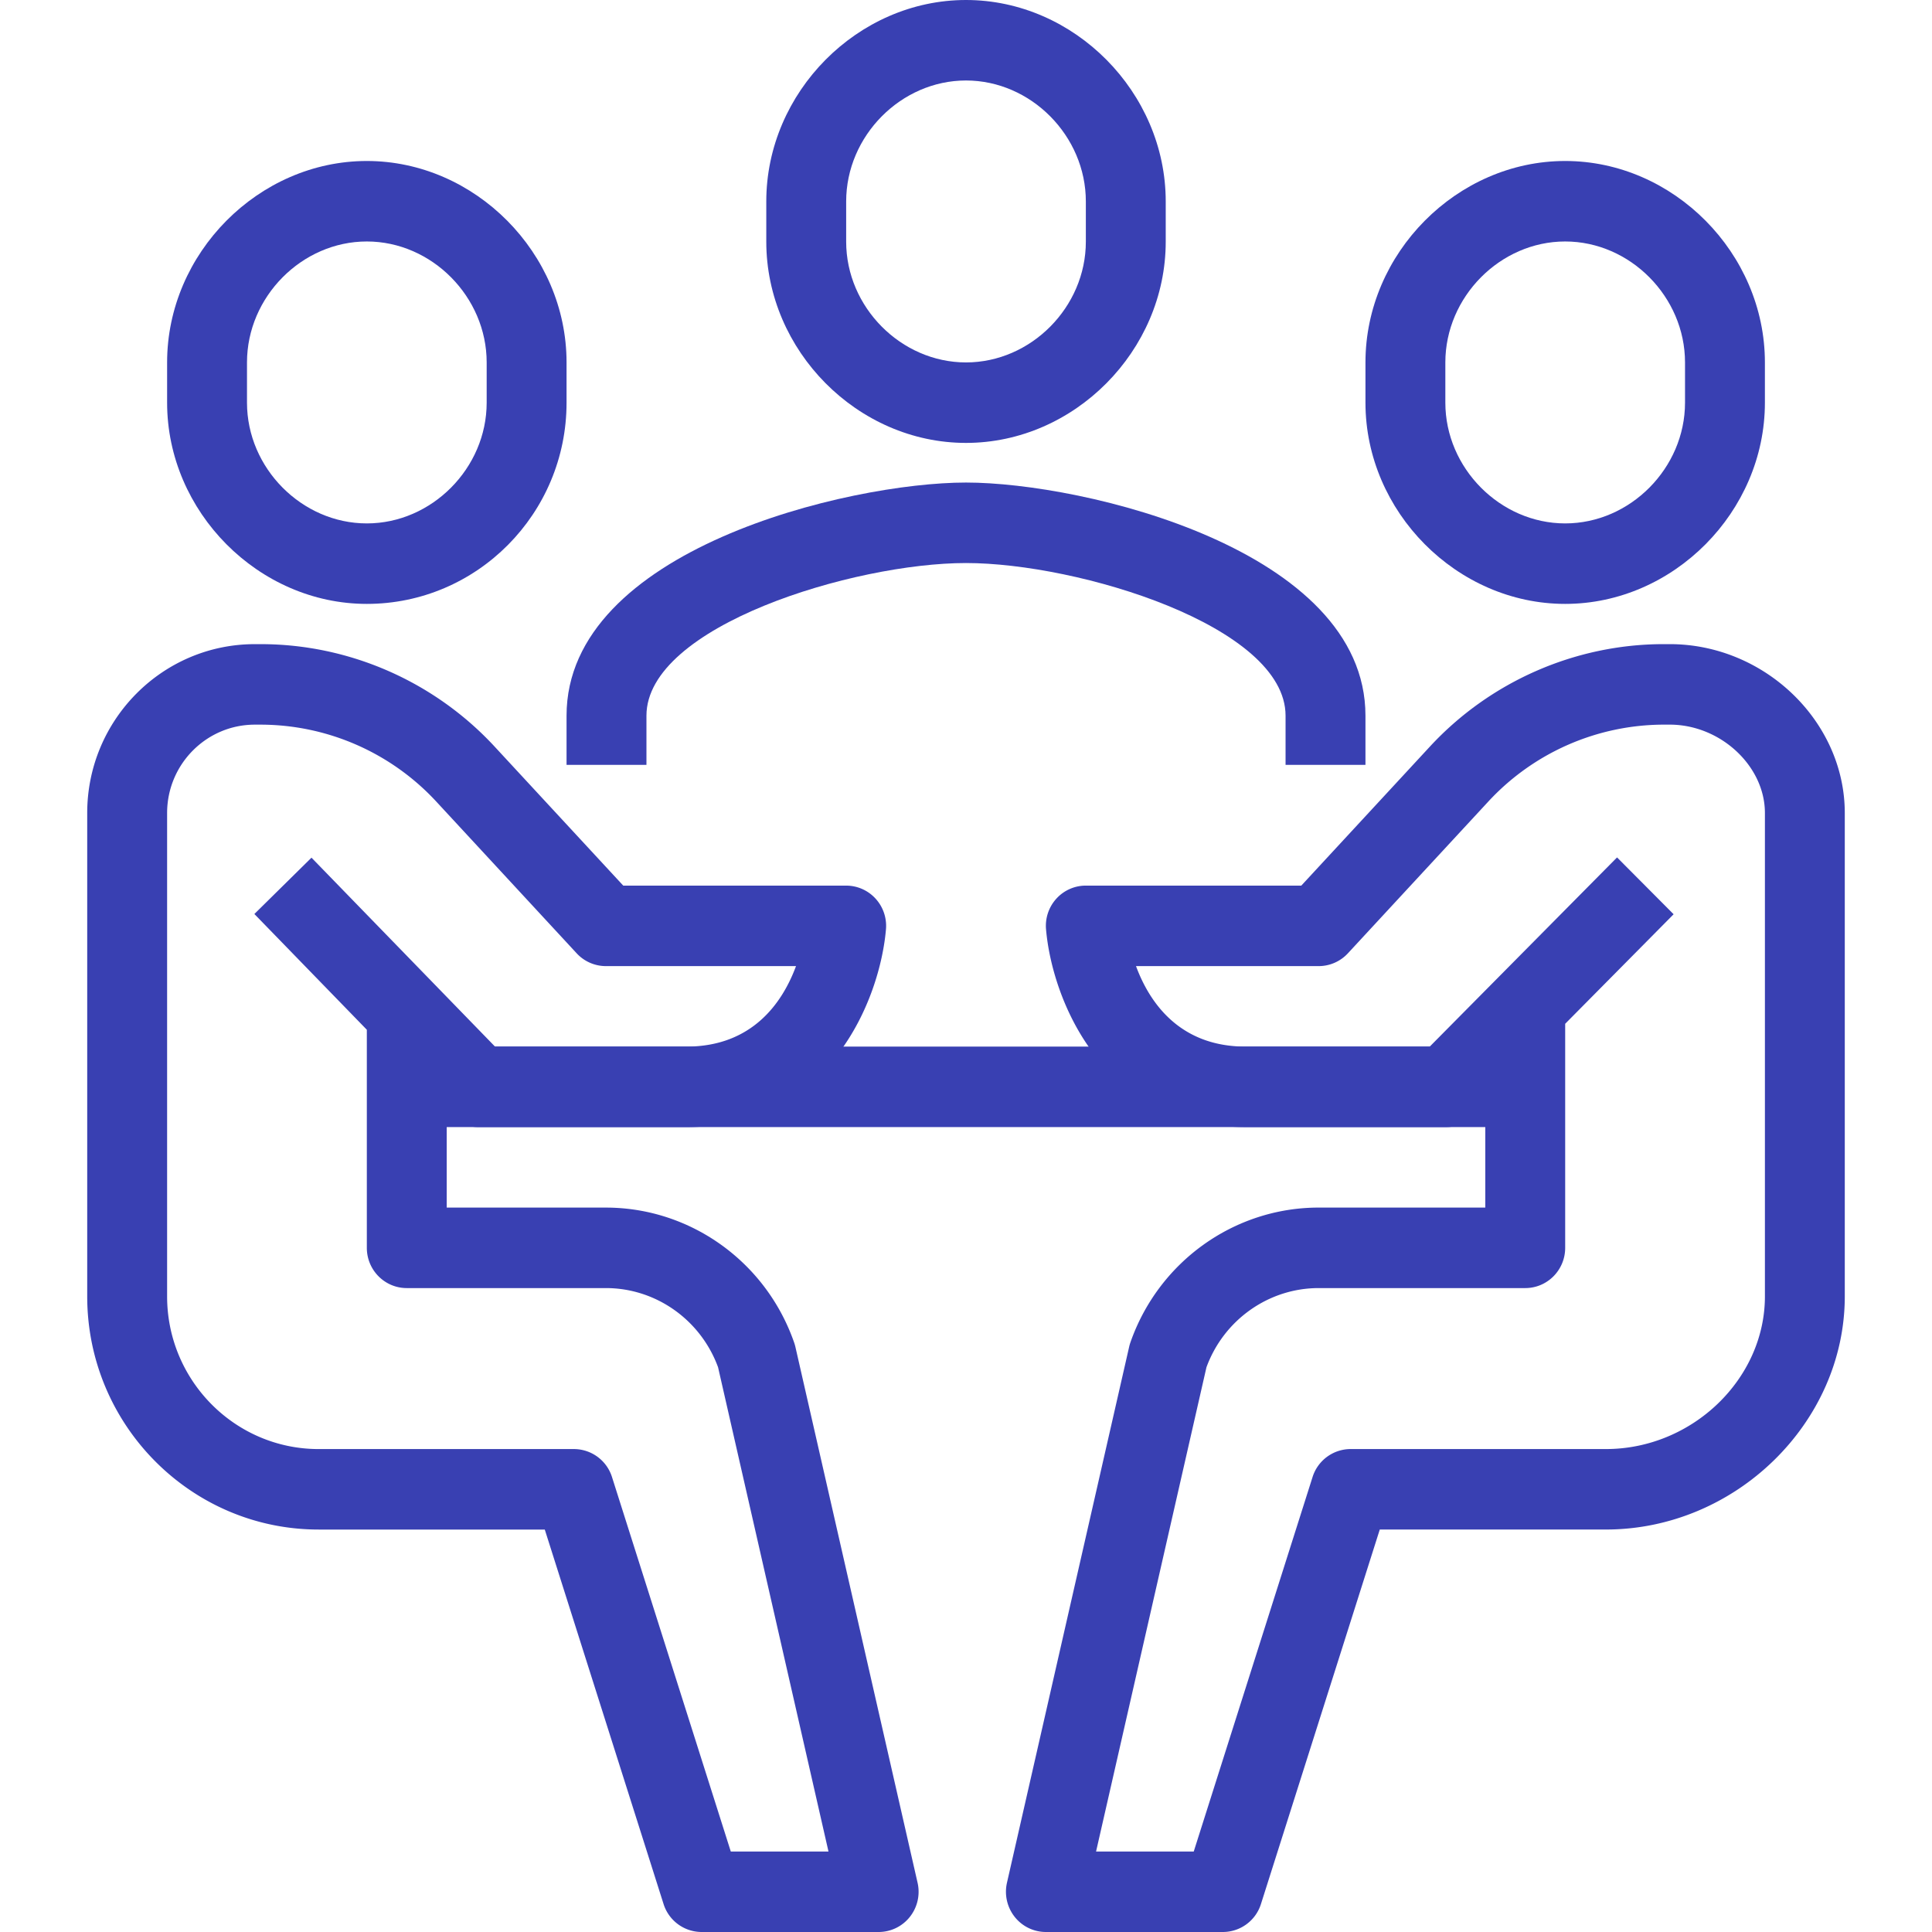 <svg preserveAspectRatio="xMidYMid meet" data-bbox="34.5 28 130.999 144" viewBox="34.5 28 130.999 144" height="200" width="200" xmlns="http://www.w3.org/2000/svg" data-type="color" role="presentation" aria-hidden="true"><defs><style>#comp-ktank827 svg [data-color="1"] {fill: #242323;}</style></defs>
    <g>
        <path d="M129.773 85.01h-5.955v-3.666c0-6.686-15.453-11.379-23.818-11.379-8.366 0-23.818 4.693-23.818 11.379v3.666h-5.955v-3.666c0-12.378 21.011-17.378 29.773-17.378 8.763 0 29.773 5 29.773 17.378v3.666z" fill="#3940B2" data-color="1"></path>
        <path d="M93.489 172H80.293a2.98 2.98 0 0 1-2.836-2.087l-8.853-27.909H51.749c-9.51 0-17.249-7.796-17.249-17.378V88.597c0-6.94 5.604-12.586 12.492-12.586h.449c6.585 0 12.935 2.783 17.423 7.635l9.589 10.363h16.615c.834 0 1.63.353 2.194.973.564.618.845 1.449.772 2.285-.436 5.099-4.108 14.741-14.875 14.741H63.643a2.97 2.97 0 0 1-2.128-.901l-.22-.227v7.127h11.863c6.303 0 11.944 4.045 14.034 10.065.036.104.067.211.092.318l9.106 39.939a3.011 3.011 0 0 1-.573 2.541 2.965 2.965 0 0 1-2.328 1.13zm-11.021-5.999h7.282l-8.23-36.094c-1.295-3.536-4.636-5.901-8.362-5.901h-14.84c-1.644 0-2.977-1.343-2.977-3v-16.255l-8.382-8.627 4.257-4.198 13.68 14.081H79.16c4.947 0 7.176-3.315 8.17-5.999H73.158a2.966 2.966 0 0 1-2.178-.955L60.509 87.736a17.864 17.864 0 0 0-13.068-5.725h-.449c-3.605 0-6.537 2.954-6.537 6.587v36.028c0 6.275 5.066 11.379 11.294 11.379h19.03a2.98 2.98 0 0 1 2.836 2.087l8.853 27.909z" fill="#3940B2" data-color="1"></path>
        <path d="M55.341 73.011c-8.07 0-14.886-6.868-14.886-14.998v-3c0-8.139 6.817-15.014 14.886-15.014s14.886 6.875 14.886 15.014v3c0 8.269-6.678 14.998-14.886 14.998zm0-27.013c-4.841 0-8.932 4.129-8.932 9.015v3c0 4.877 4.091 8.999 8.932 8.999s8.932-4.122 8.932-8.999v-3c0-4.886-4.091-9.015-8.932-9.015z" fill="#3940B2" data-color="1"></path>
        <path d="M119.149 172h-13.194a2.966 2.966 0 0 1-2.329-1.131 3.022 3.022 0 0 1-.573-2.541l9.106-39.939c.023-.107.055-.214.09-.318 2.093-6.02 7.734-10.065 14.037-10.065h12.418v-7.685l-.797.804a2.963 2.963 0 0 1-2.108.882H120.84c-10.766 0-14.439-9.642-14.875-14.741a3.005 3.005 0 0 1 .77-2.285 2.968 2.968 0 0 1 2.195-.973h16.061l9.586-10.363c4.489-4.852 10.839-7.635 17.422-7.635h.451c7.074 0 13.049 5.764 13.049 12.586v36.028c0 9.419-8.153 17.378-17.805 17.378H130.84l-8.856 27.911a2.979 2.979 0 0 1-2.835 2.087zm-9.455-5.999h7.28l8.856-27.911a2.98 2.98 0 0 1 2.835-2.086h19.03c6.423 0 11.851-5.211 11.851-11.379V88.597c0-3.509-3.315-6.587-7.094-6.587h-.451a17.857 17.857 0 0 0-13.066 5.727l-10.47 11.316a2.968 2.968 0 0 1-2.178.955h-13.616c.991 2.682 3.222 5.999 8.17 5.999h13.723l13.962-14.1 4.216 4.236-8.083 8.164v16.699c0 1.657-1.332 3-2.977 3h-15.395c-3.727 0-7.068 2.365-8.365 5.901l-8.228 36.094z" fill="#3940B2" data-color="1"></path>
        <path d="M144.659 73.011c-8.068 0-14.886-6.868-14.886-14.998v-3c0-8.139 6.818-15.014 14.886-15.014s14.886 6.875 14.886 15.014v3c0 8.13-6.818 14.998-14.886 14.998zm0-27.013c-4.841 0-8.932 4.129-8.932 9.015v3c0 4.877 4.091 8.999 8.932 8.999s8.932-4.122 8.932-8.999v-3c0-4.886-4.091-9.015-8.932-9.015z" fill="#3940B2" data-color="1"></path>
        <path fill="#3940B2" d="M141.682 106.007v5.999H58.318v-5.999h83.364z" data-color="1"></path>
        <path d="M100 61.012c-8.07 0-14.886-6.868-14.886-14.998v-3C85.114 34.875 91.93 28 100 28c8.068 0 14.886 6.875 14.886 15.014v3c0 8.131-6.818 14.998-14.886 14.998zm0-27.013c-4.841 0-8.932 4.129-8.932 9.015v3c0 4.877 4.091 8.999 8.932 8.999s8.932-4.122 8.932-8.999v-3c0-4.886-4.091-9.015-8.932-9.015z" fill="#3940B2" data-color="1"></path>
    </g>
</svg>